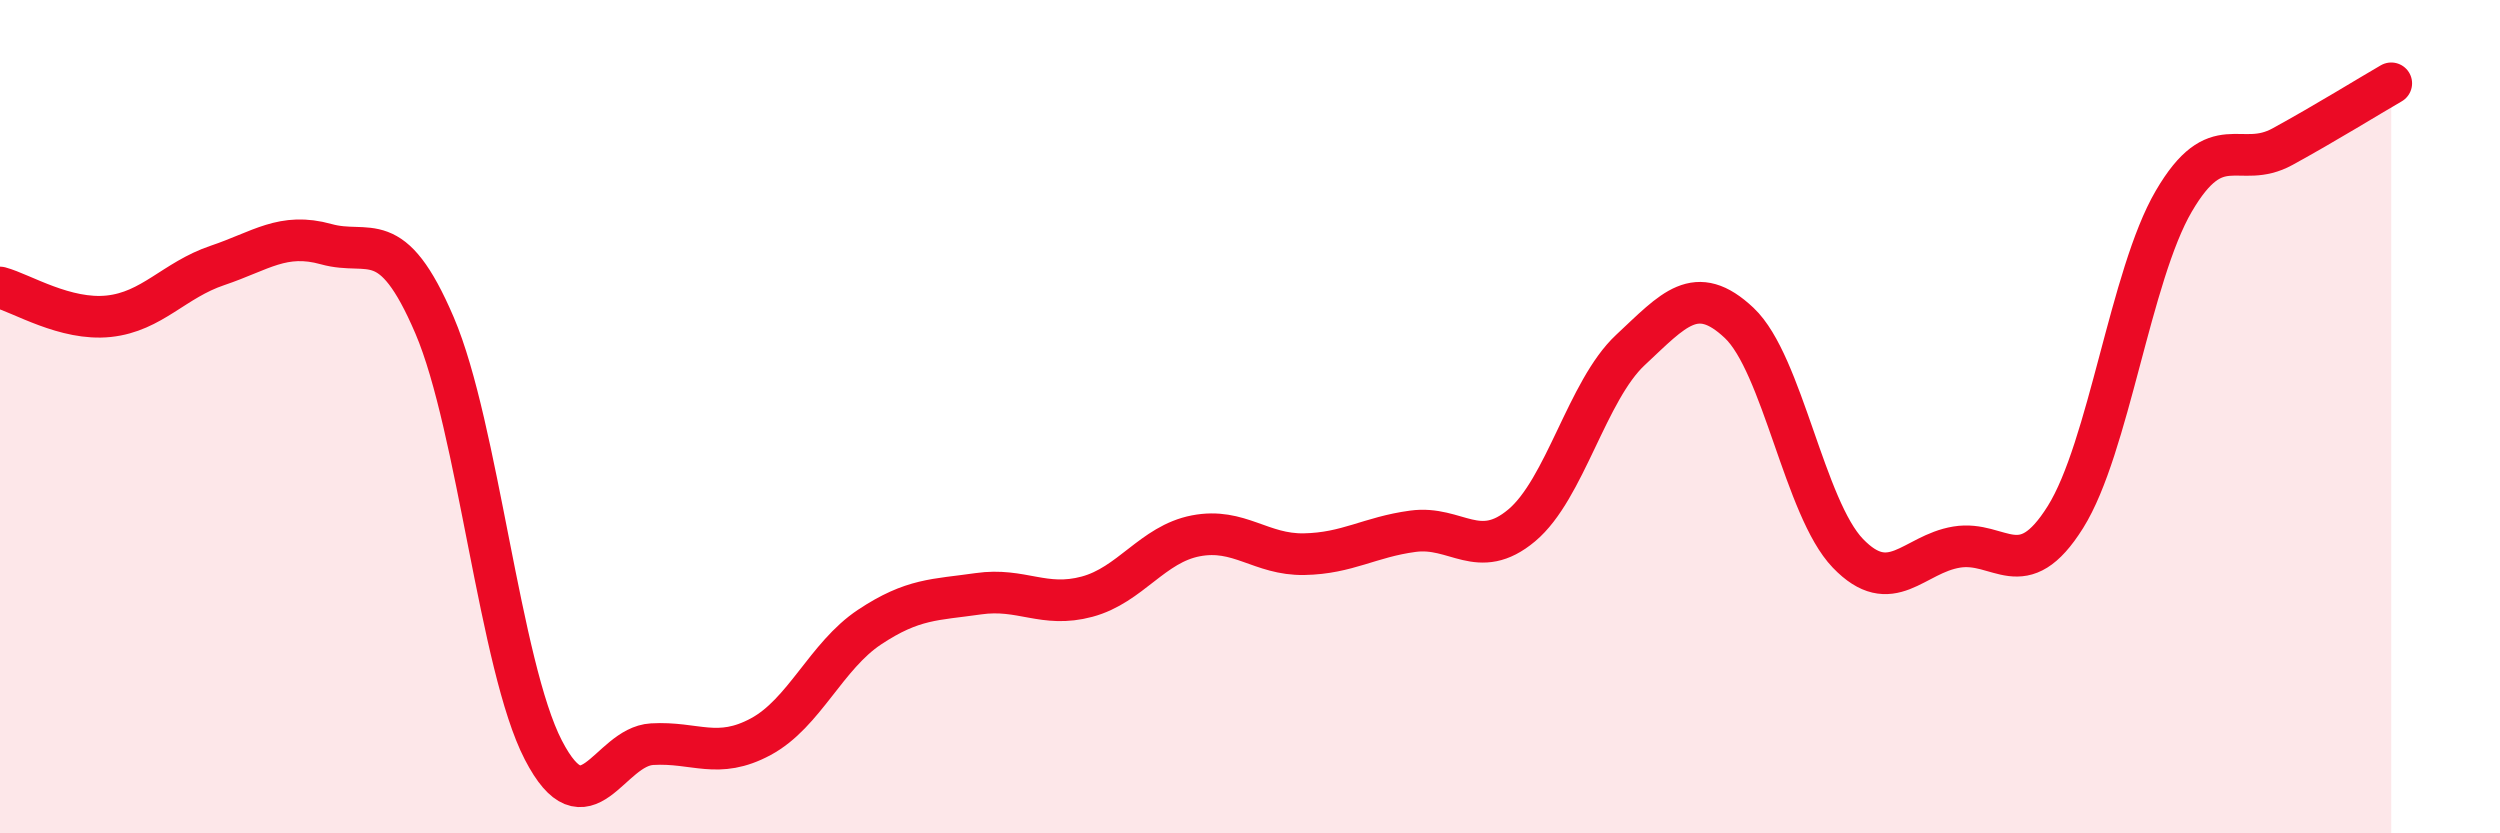 
    <svg width="60" height="20" viewBox="0 0 60 20" xmlns="http://www.w3.org/2000/svg">
      <path
        d="M 0,6.9 C 0.52,7.04 1.57,7.7 2.61,7.59 C 3.65,7.48 4.18,6.72 5.22,6.37 C 6.26,6.02 6.79,5.57 7.83,5.86 C 8.87,6.15 9.39,5.38 10.43,7.81 C 11.47,10.24 12,15.99 13.04,18 C 14.08,20.01 14.61,17.92 15.65,17.86 C 16.69,17.8 17.22,18.24 18.26,17.68 C 19.3,17.12 19.83,15.74 20.87,15.05 C 21.91,14.36 22.44,14.4 23.48,14.25 C 24.52,14.1 25.05,14.6 26.09,14.32 C 27.13,14.04 27.66,13.06 28.7,12.86 C 29.74,12.66 30.26,13.32 31.3,13.3 C 32.34,13.28 32.87,12.89 33.91,12.75 C 34.95,12.61 35.48,13.48 36.52,12.61 C 37.56,11.74 38.09,9.37 39.13,8.4 C 40.17,7.43 40.7,6.77 41.74,7.75 C 42.78,8.73 43.31,12.2 44.35,13.28 C 45.39,14.36 45.92,13.3 46.96,13.13 C 48,12.96 48.53,14.07 49.57,12.41 C 50.61,10.75 51.13,6.61 52.17,4.83 C 53.21,3.05 53.74,4.09 54.78,3.52 C 55.82,2.95 56.87,2.3 57.39,2L57.39 20L0 20Z"
        fill="#EB0A25"
        opacity="0.1"
        stroke-linecap="round"
        stroke-linejoin="round"
      />
      <path
        d="M 0,6.9 C 0.52,7.04 1.57,7.7 2.61,7.59 C 3.65,7.48 4.18,6.72 5.22,6.37 C 6.26,6.02 6.79,5.57 7.83,5.86 C 8.87,6.15 9.39,5.38 10.43,7.81 C 11.47,10.24 12,15.99 13.04,18 C 14.08,20.01 14.61,17.92 15.65,17.86 C 16.69,17.8 17.22,18.24 18.26,17.68 C 19.3,17.12 19.83,15.74 20.87,15.05 C 21.91,14.36 22.44,14.4 23.48,14.25 C 24.52,14.1 25.05,14.6 26.09,14.32 C 27.13,14.04 27.66,13.06 28.7,12.86 C 29.74,12.66 30.26,13.32 31.3,13.3 C 32.34,13.28 32.87,12.89 33.91,12.75 C 34.95,12.61 35.48,13.48 36.52,12.61 C 37.56,11.74 38.09,9.37 39.13,8.4 C 40.17,7.43 40.7,6.77 41.74,7.75 C 42.78,8.73 43.31,12.2 44.35,13.28 C 45.39,14.36 45.92,13.3 46.96,13.13 C 48,12.96 48.53,14.07 49.57,12.41 C 50.61,10.75 51.13,6.61 52.17,4.83 C 53.21,3.05 53.74,4.09 54.78,3.52 C 55.82,2.95 56.87,2.3 57.39,2"
        stroke="#EB0A25"
        stroke-width="1"
        fill="none"
        stroke-linecap="round"
        stroke-linejoin="round"
      />
    </svg>
  